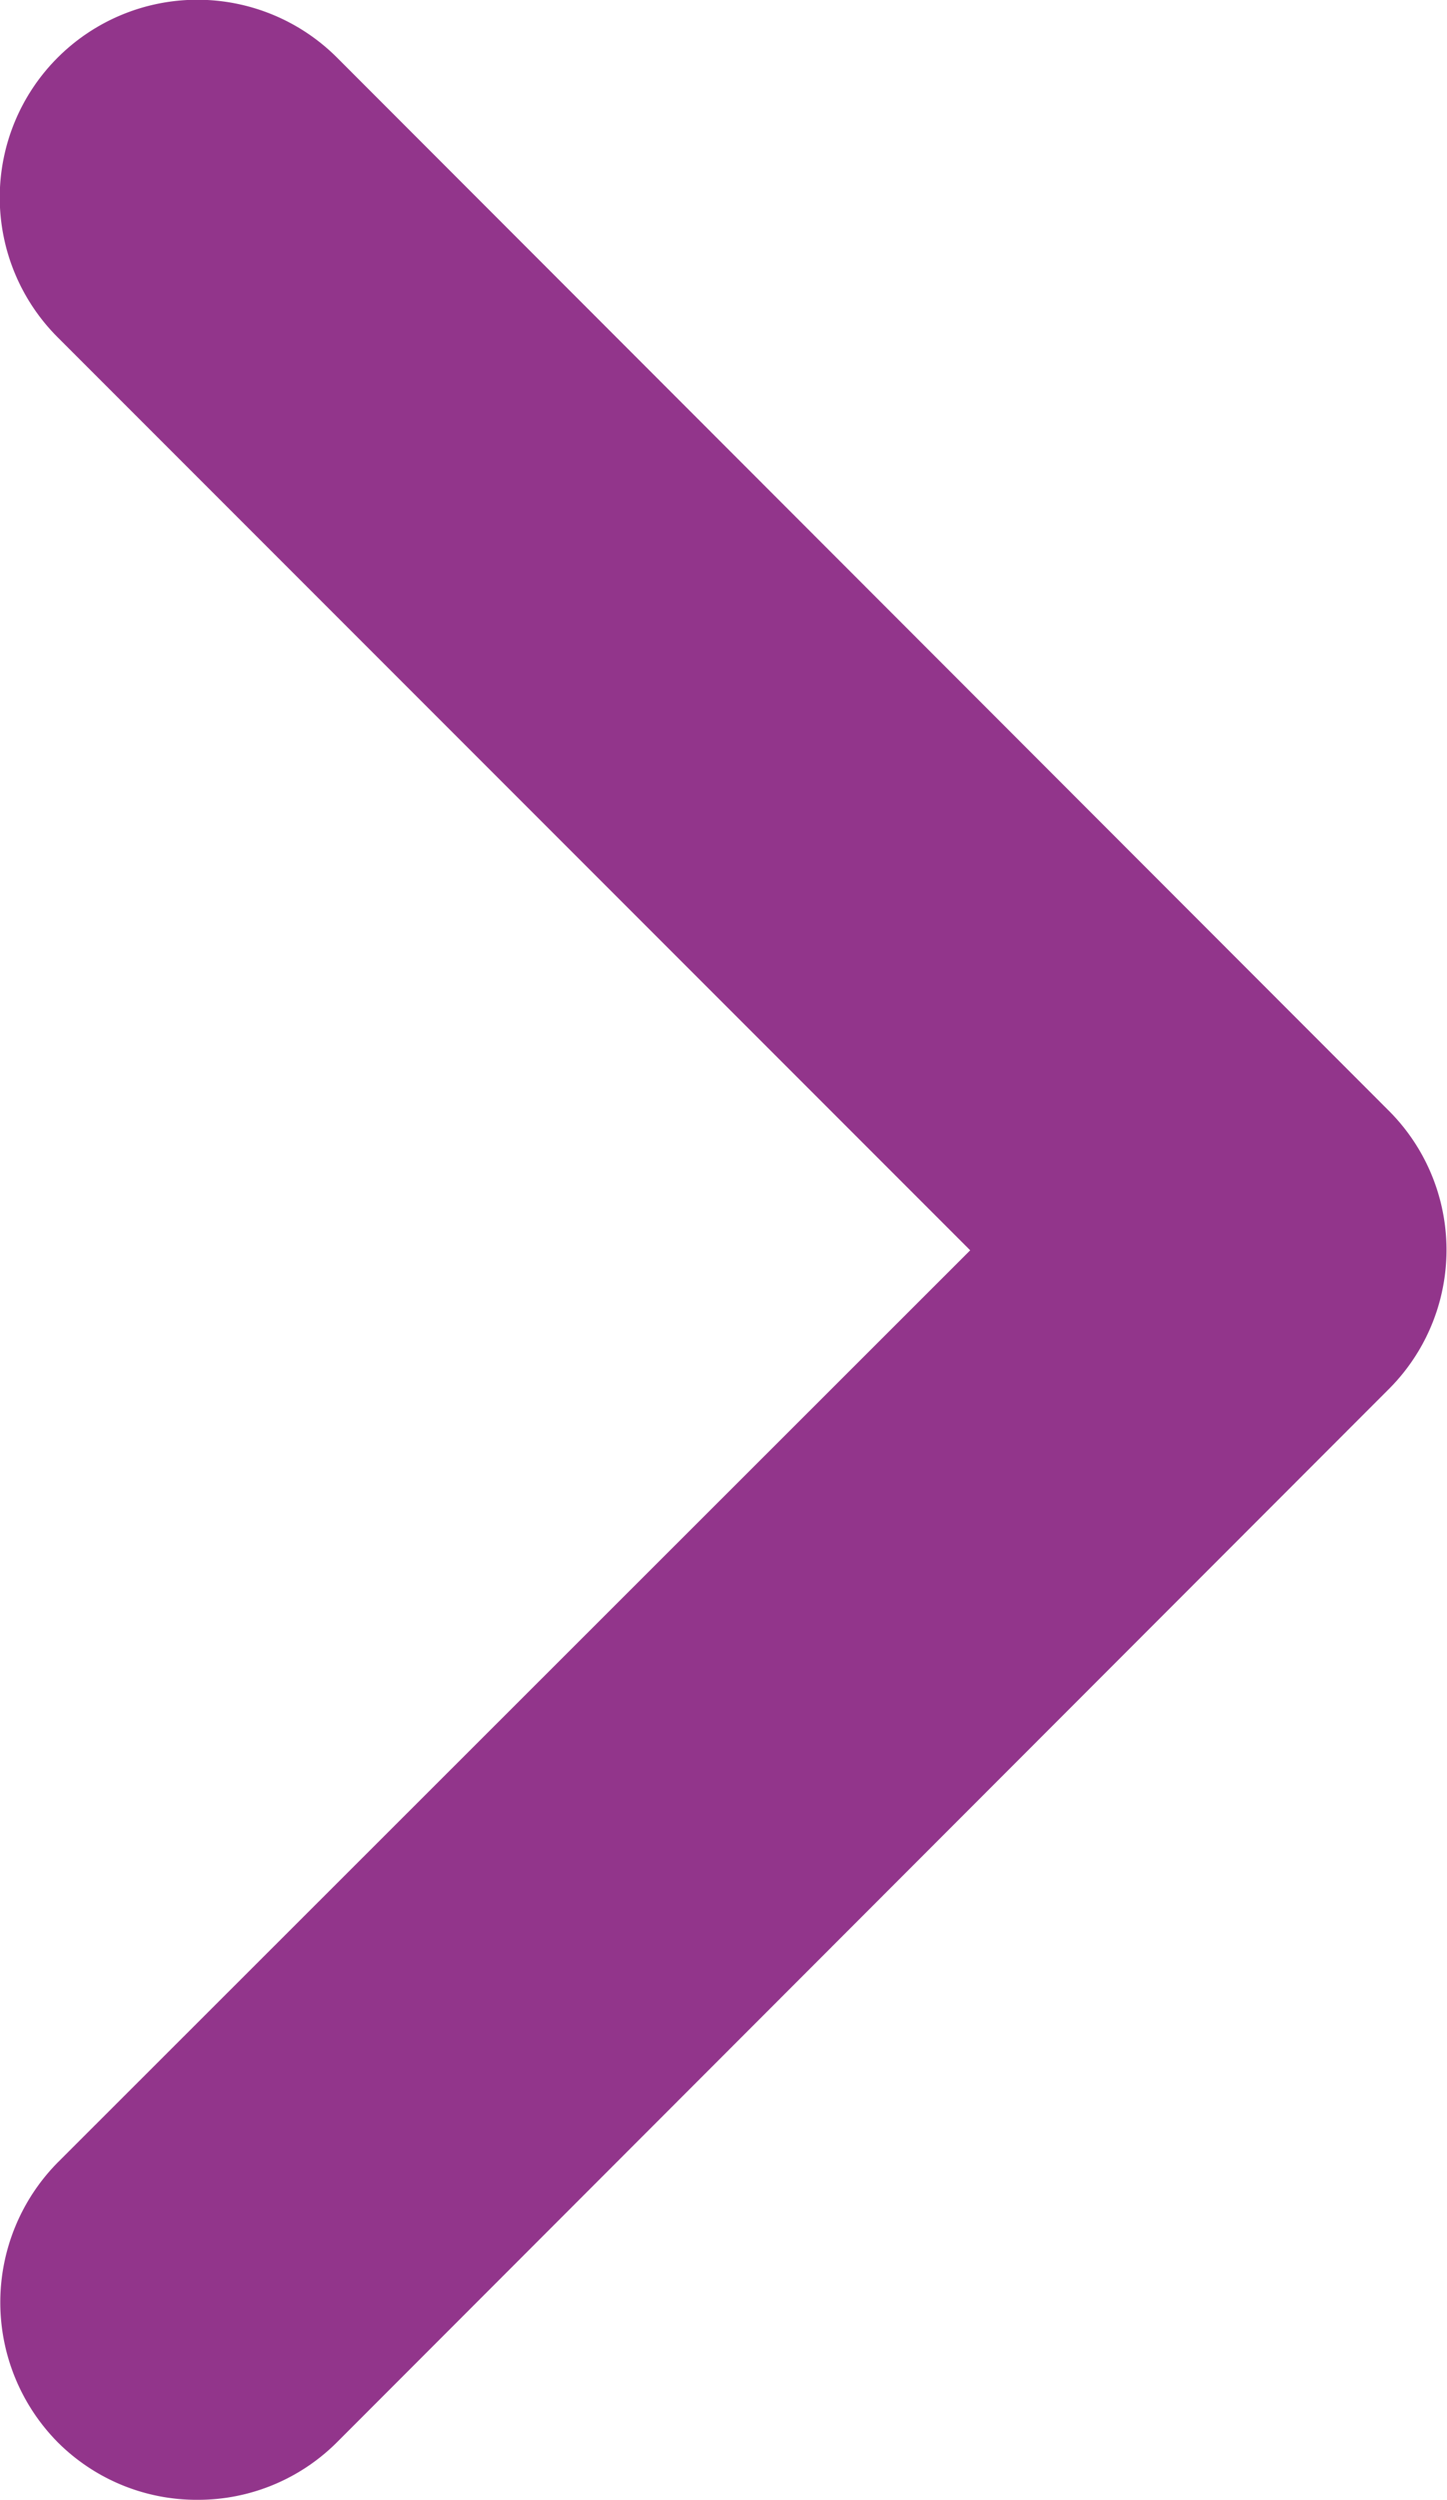 <svg xmlns="http://www.w3.org/2000/svg" viewBox="0 0 18.33 31.65"><defs><style>.cls-1{fill:#92358b;}</style></defs><g id="Calque_2" data-name="Calque 2"><g id="Calque_1-2" data-name="Calque 1"><path class="cls-1" d="M2.5,31.65a2.49,2.49,0,0,1-1.77-.73,2.52,2.52,0,0,1,0-3.54L12.29,15.83.73,4.27A2.5,2.5,0,0,1,4.27.73L17.59,14.06a2.49,2.49,0,0,1,0,3.53L4.27,30.92A2.49,2.49,0,0,1,2.5,31.65Z"/></g></g></svg>